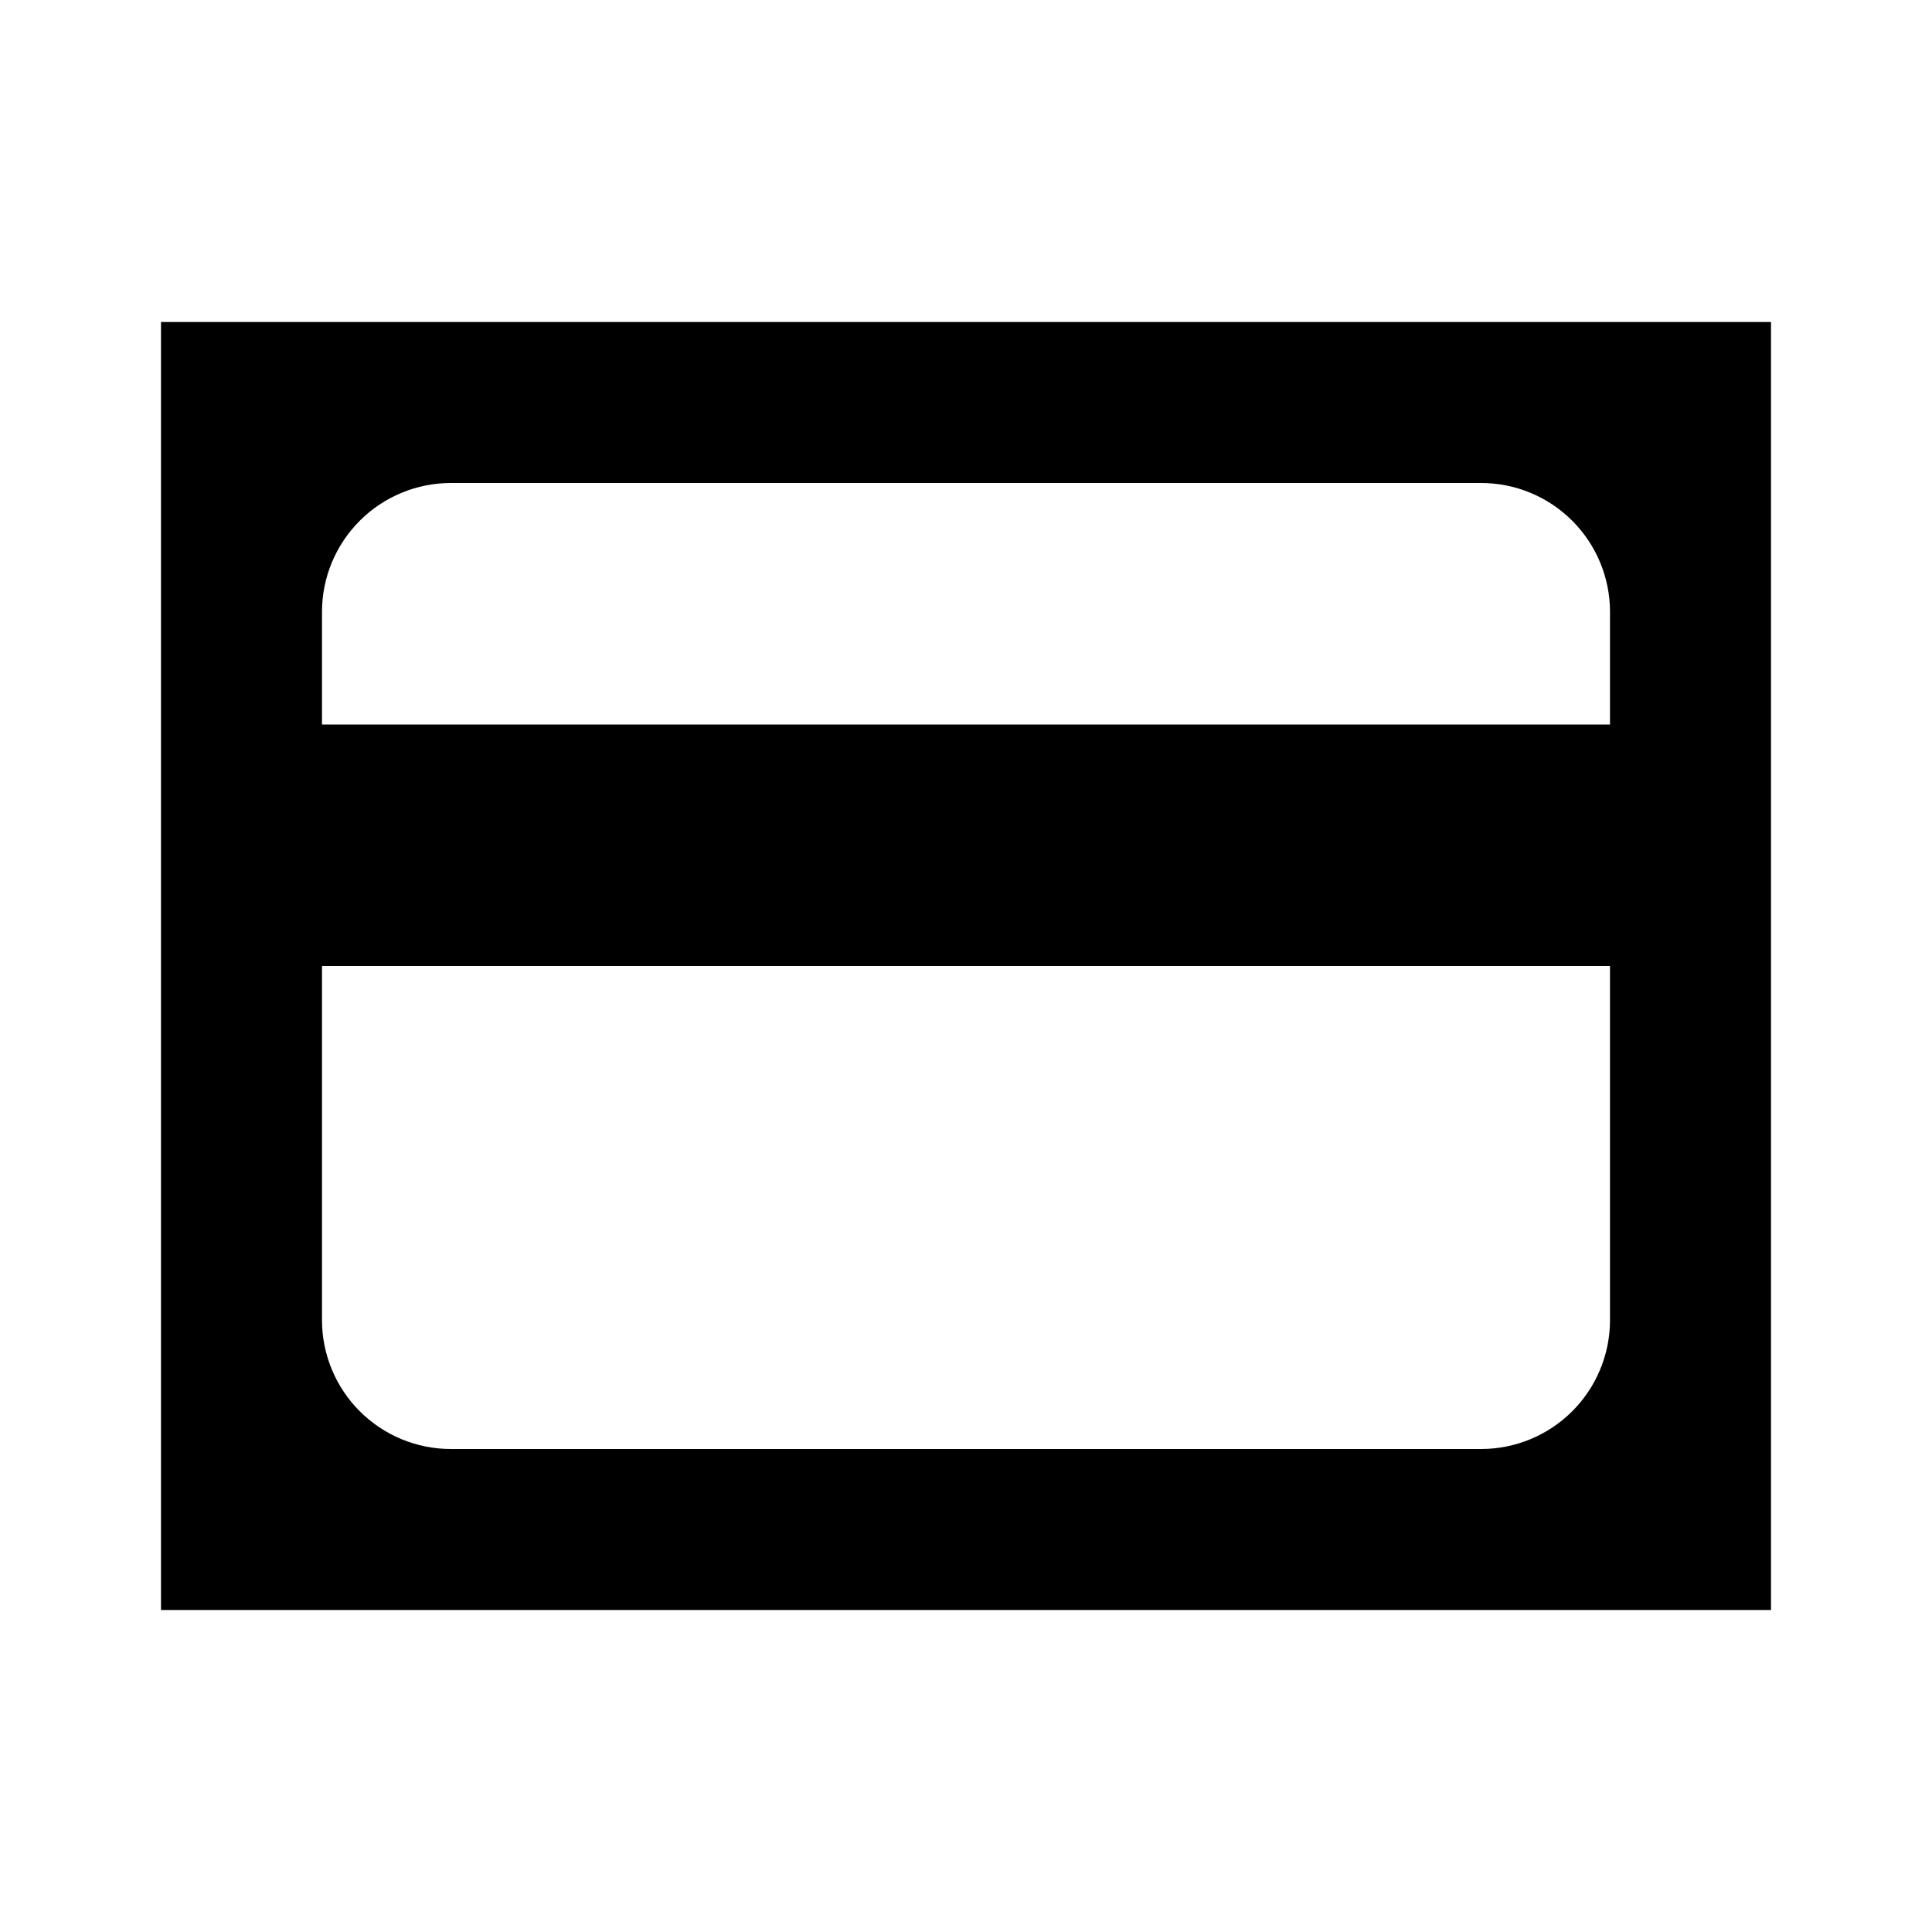 <svg width="24" height="24" viewBox="0 0 24 24" fill="none" xmlns="http://www.w3.org/2000/svg">
<path d="M2 4V20H22V4H2ZM20 16.4C20 16.824 19.831 17.231 19.531 17.531C19.231 17.831 18.824 18 18.4 18H5.6C5.176 18 4.769 17.831 4.469 17.531C4.169 17.231 4 16.824 4 16.4V12H20V16.4ZM20 9H4V7.6C4 7.176 4.169 6.769 4.469 6.469C4.769 6.169 5.176 6 5.6 6H18.4C18.824 6 19.231 6.169 19.531 6.469C19.831 6.769 20 7.176 20 7.6V9Z" fill="black"/>
</svg>
